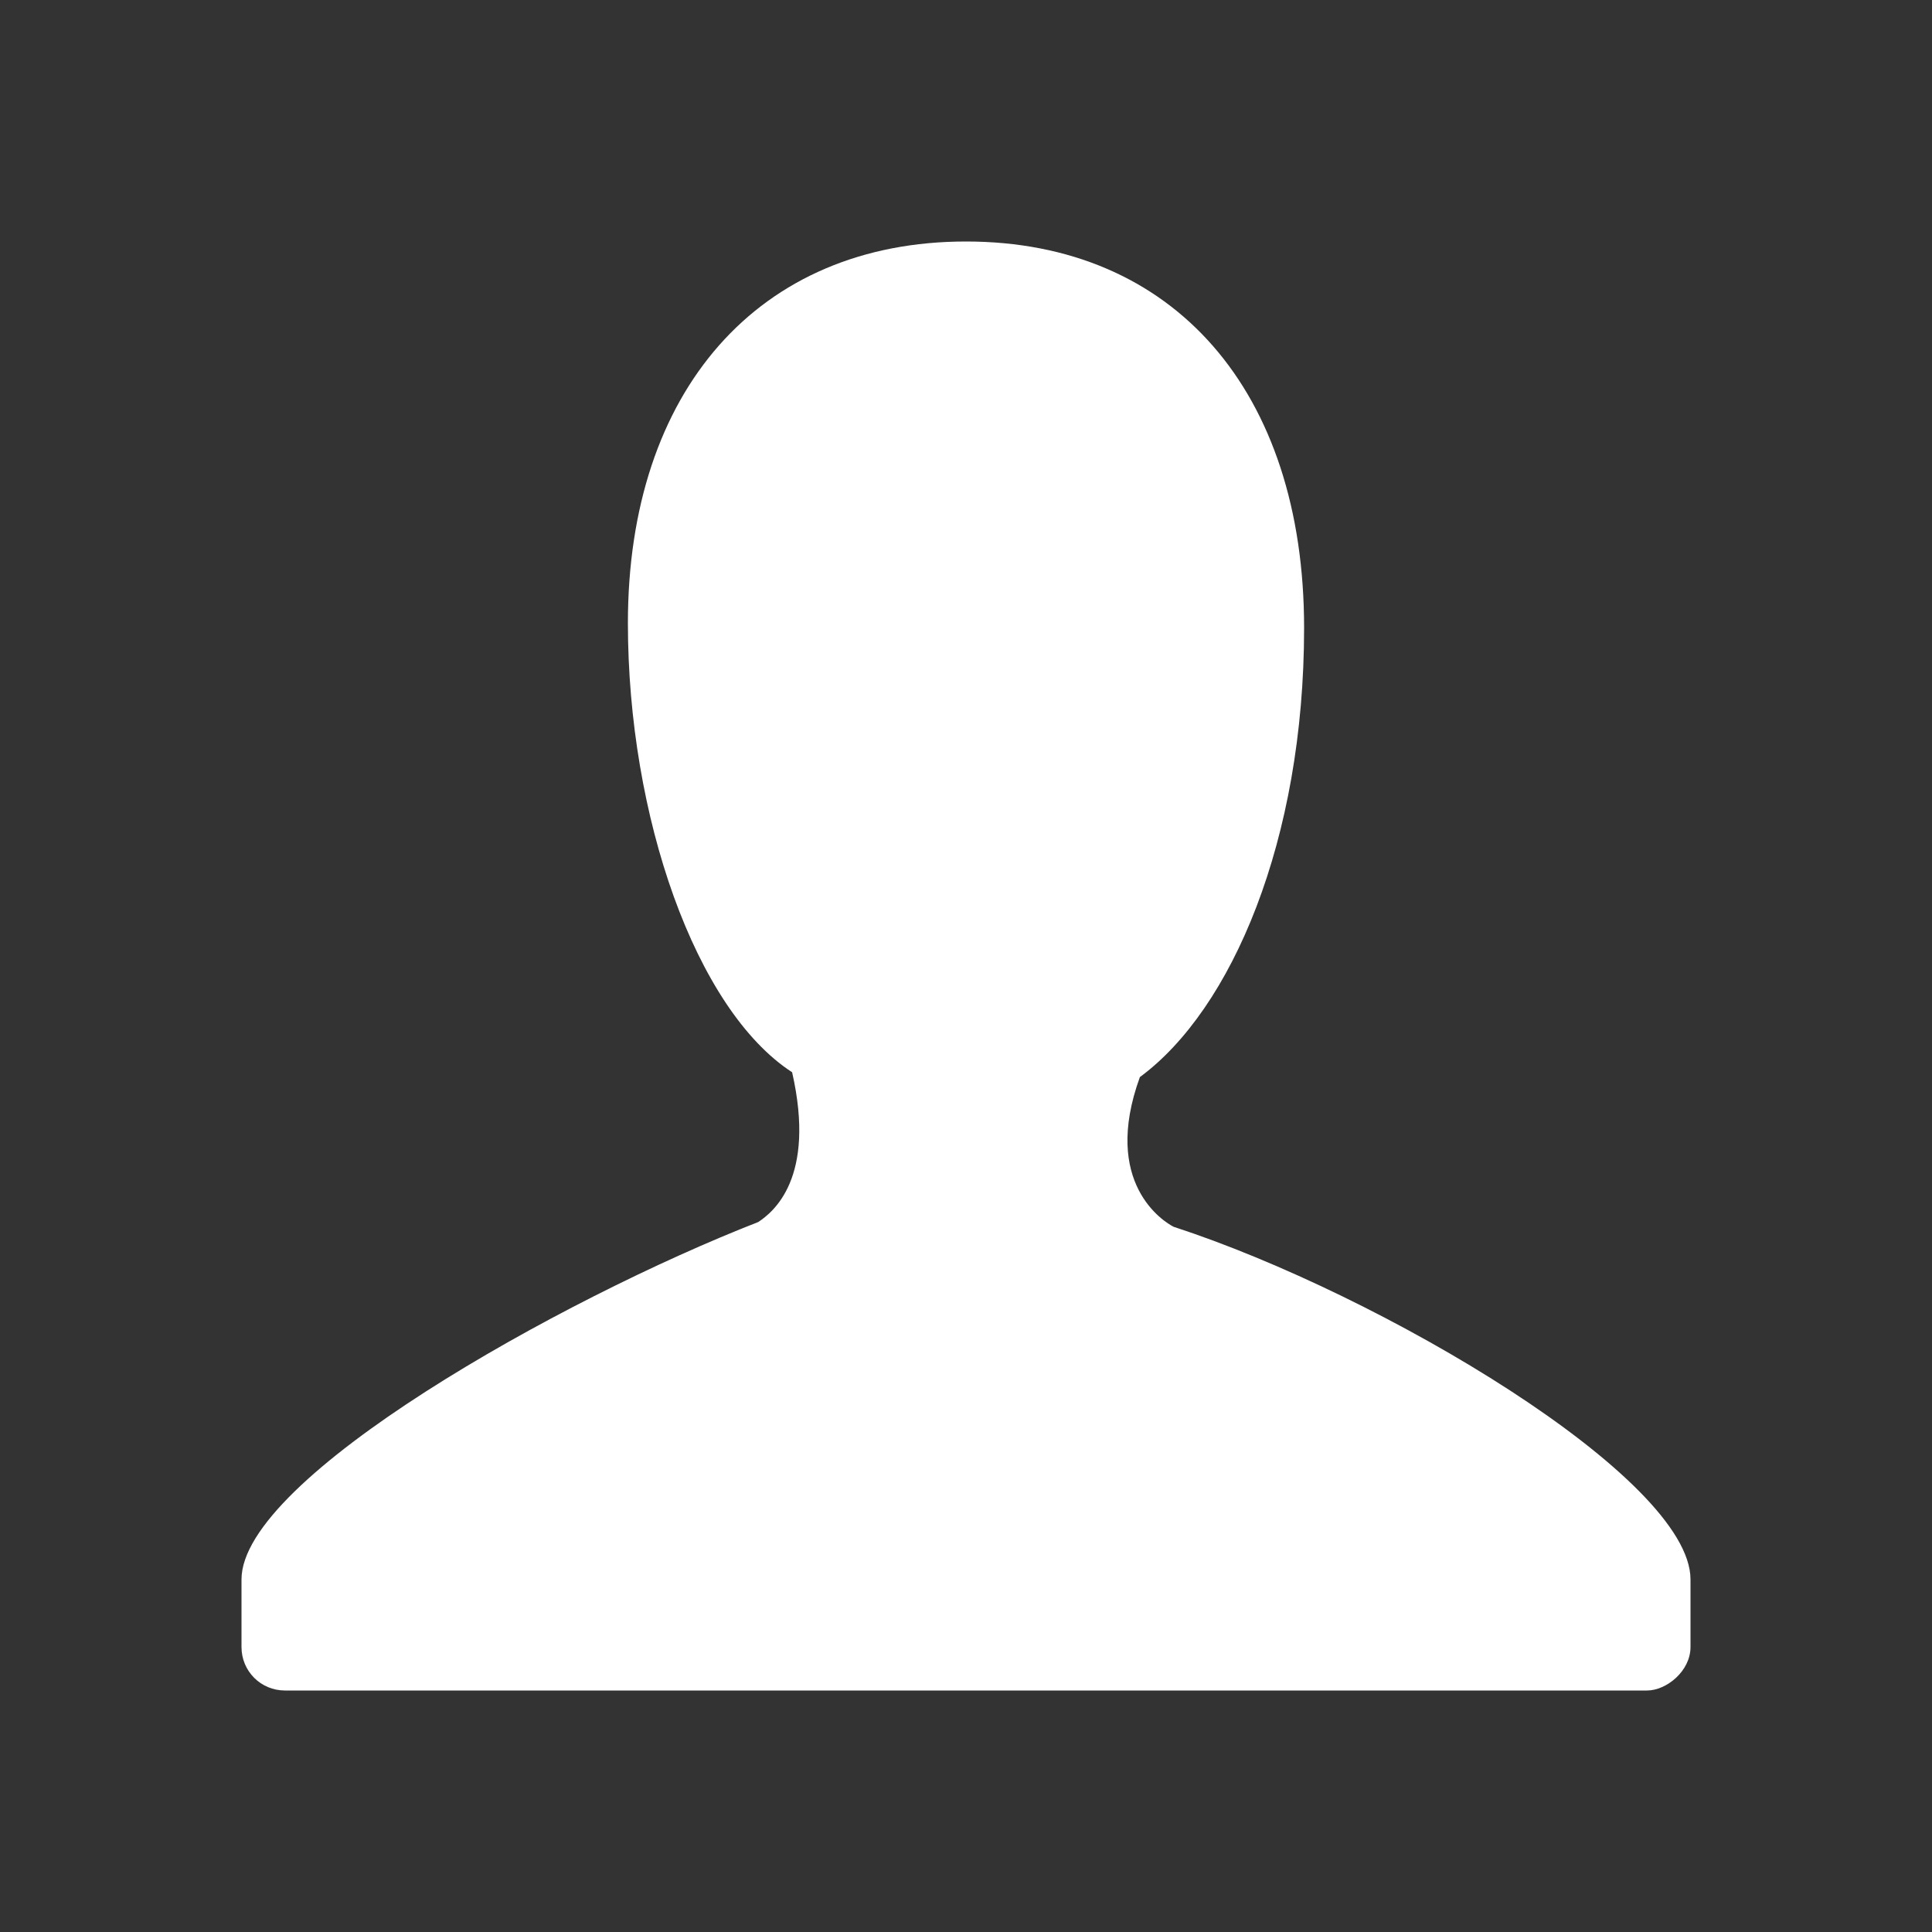 <?xml version="1.0" standalone="no"?><!DOCTYPE svg PUBLIC "-//W3C//DTD SVG 1.1//EN" "http://www.w3.org/Graphics/SVG/1.1/DTD/svg11.dtd"><svg t="1542866320592" class="icon" style="" viewBox="0 0 1024 1024" version="1.1" xmlns="http://www.w3.org/2000/svg" p-id="4527" xmlns:xlink="http://www.w3.org/1999/xlink" width="200" height="200"><rect x="0" y="0" width="1024" height="1024" fill="#333333" stroke="none"/><defs><style type="text/css"></style></defs><path d="M622.08 650.24c-5.12-2.56-38.4-23.04-17.92-79.36 48.64-35.84 87.04-125.44 87.04-238.08 0-125.44-69.12-204.8-179.2-204.8s-179.2 79.36-179.2 202.24c0 102.4 35.84 204.8 87.04 238.08 12.8 56.32-10.24 74.24-17.92 79.36C296.96 688.64 128 783.36 128 837.12v35.84c0 12.8 10.24 23.04 23.04 23.04h721.92c10.24 0 23.04-10.24 23.04-23.04v-35.84c0-53.76-163.84-151.04-273.92-186.88z" fill="#ffffff" p-id="4528"></path></svg>